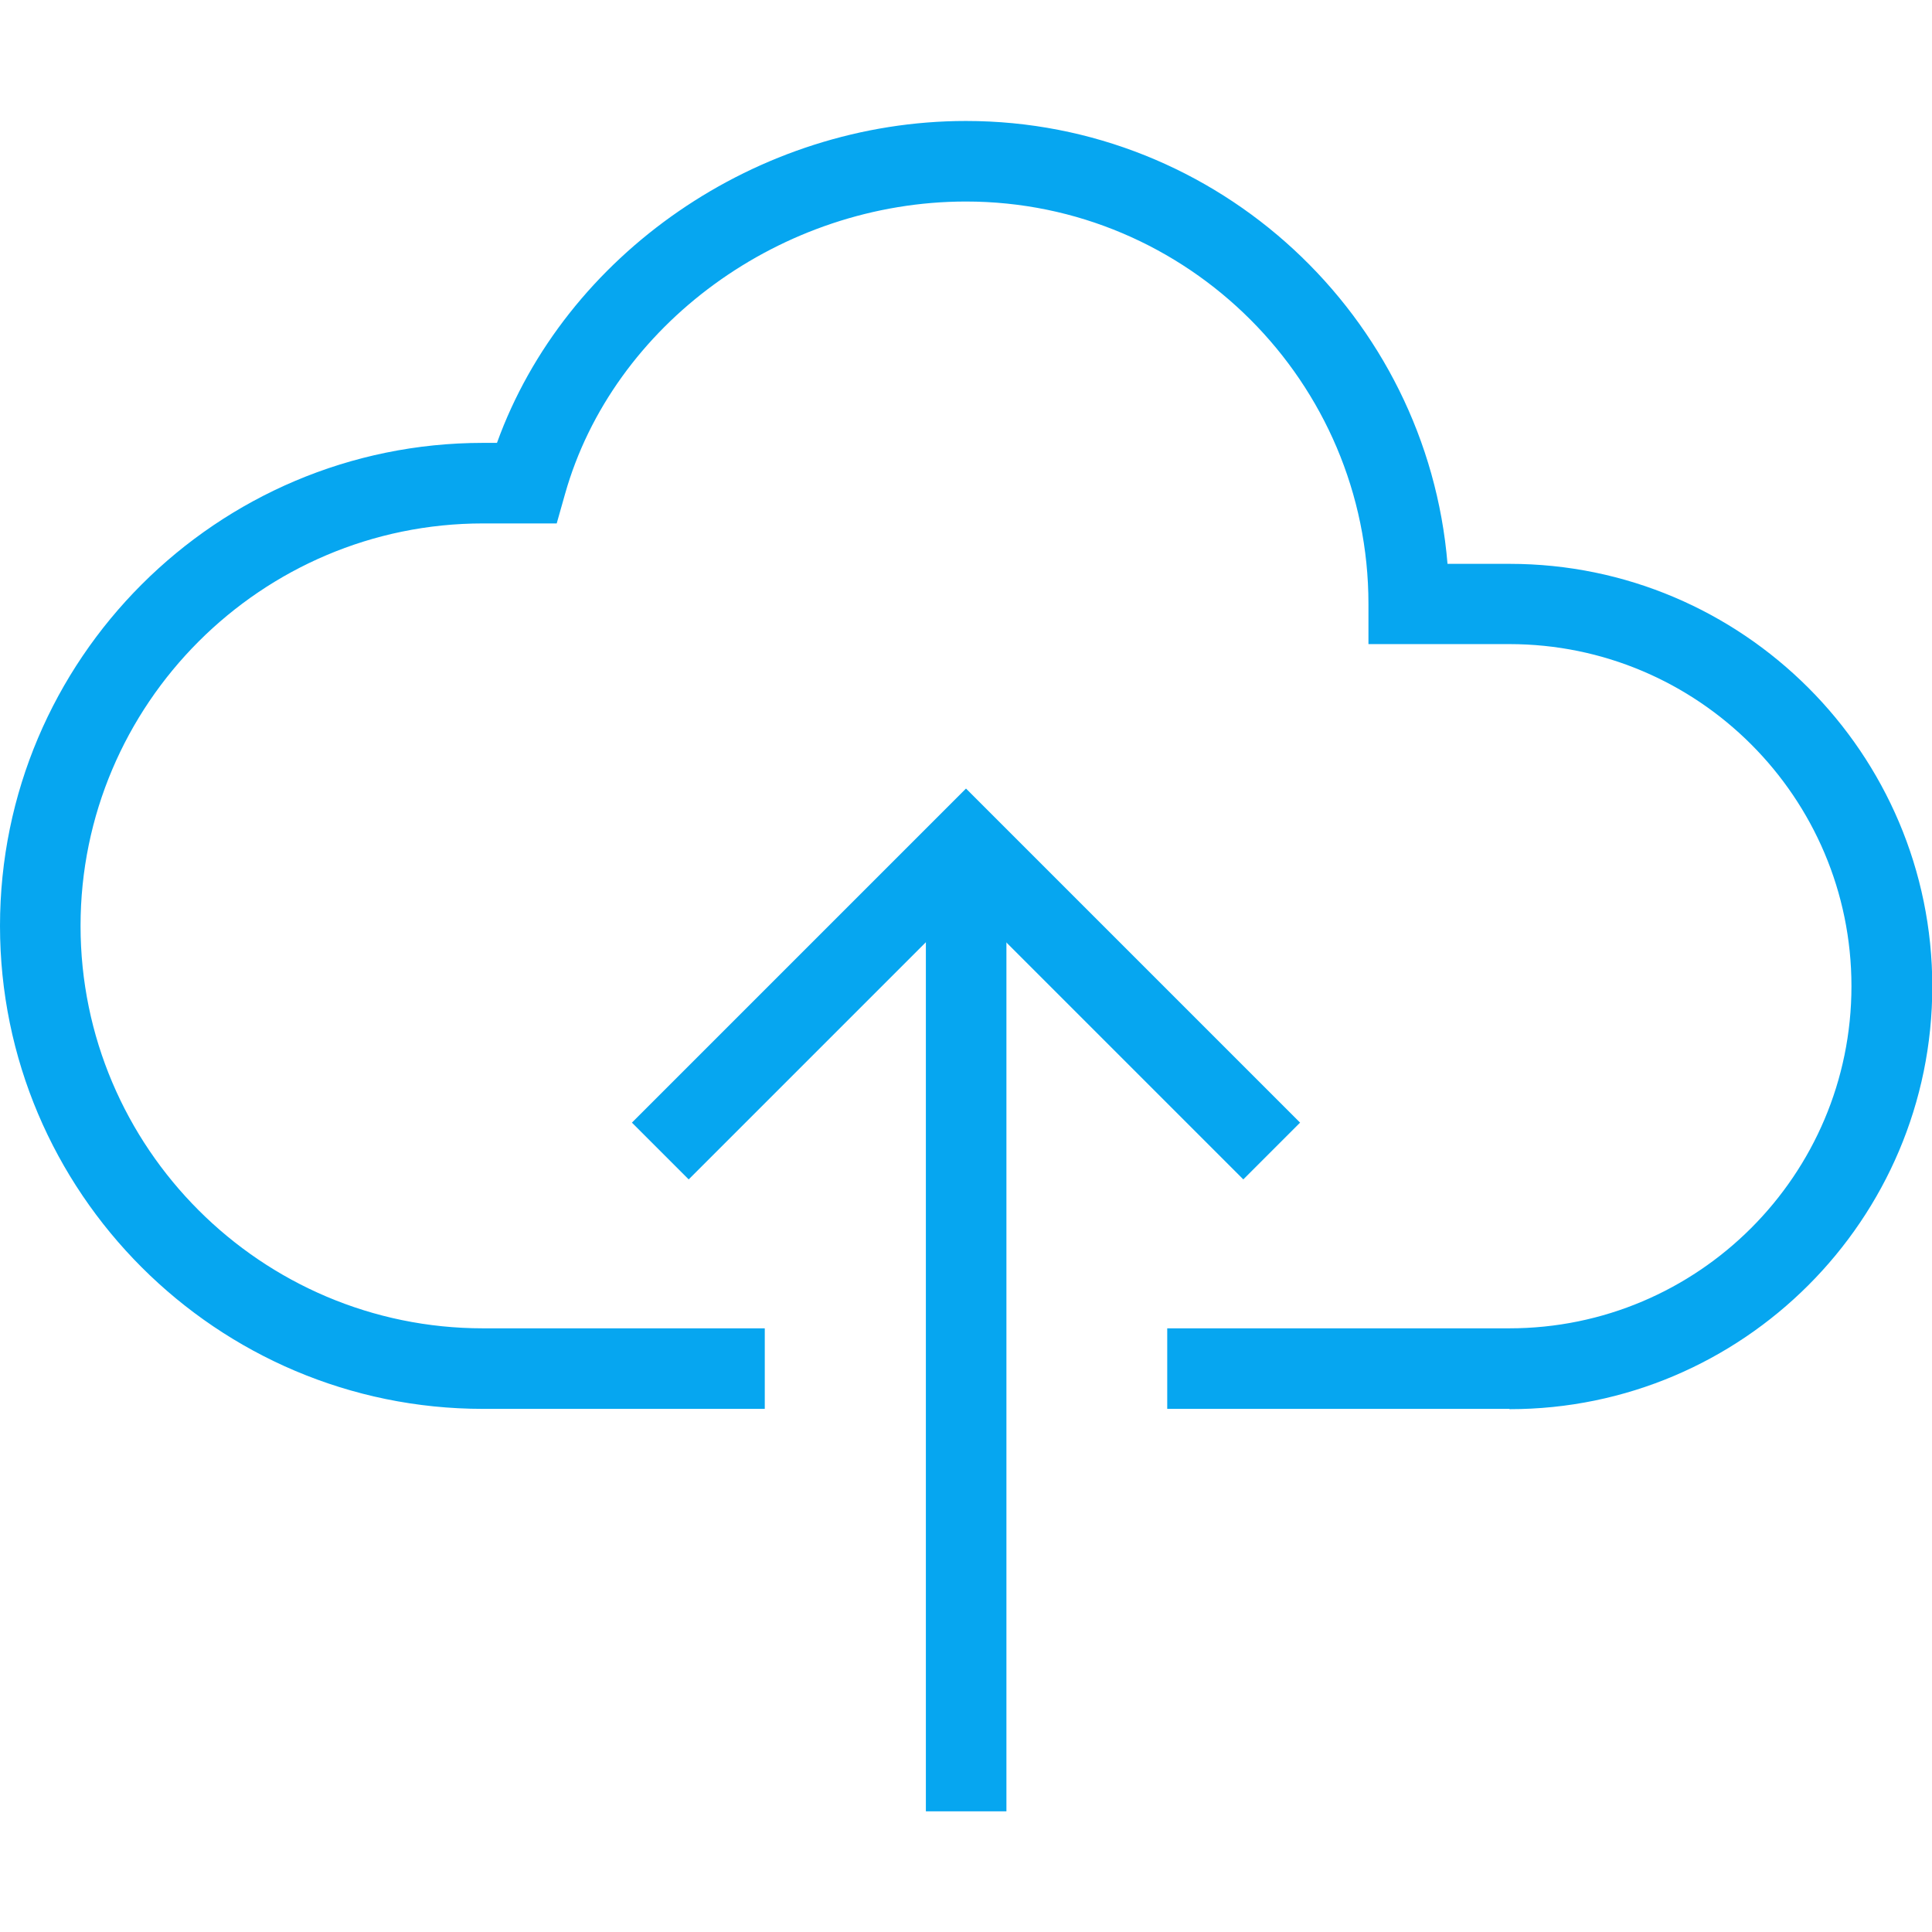 <?xml version="1.0" encoding="UTF-8"?>
<svg id="Layer_1" xmlns="http://www.w3.org/2000/svg" version="1.1" viewBox="0 0 65 65">
  <!-- Generator: Adobe Illustrator 29.5.1, SVG Export Plug-In . SVG Version: 2.1.0 Build 141)  -->
  <defs>
    <style>
      .st0 {
        fill: #06a6f0;
      }
    </style>
  </defs>
  <polygon class="st0" points="41.83 39.68 32.5 30.35 23.17 39.68 21.26 37.77 32.5 26.53 43.74 37.77 41.83 39.68"/>
  <rect class="st0" x="31.15" y="28.44" width="2.71" height="32.5"/>
  <path class="st0" d="M50.78,47.4h-11.51v-2.71h11.51c6.35,0,11.51-5.16,11.51-11.51s-5.16-11.51-11.51-11.51h-4.74v-1.35c0-7.46-6.08-13.54-13.54-13.54-6.2,0-11.88,4.14-13.49,9.84l-.28.99h-2.48c-7.46,0-13.54,6.08-13.54,13.54s6.08,13.54,13.54,13.54h9.48v2.71h-9.48C7.29,47.4,0,40.11,0,31.15S7.29,14.9,16.25,14.9h.47c2.29-6.34,8.75-10.83,15.78-10.83,8.5,0,15.51,6.57,16.2,14.9h2.09c7.84,0,14.22,6.38,14.22,14.22s-6.38,14.22-14.22,14.22h0Z"/>
</svg>